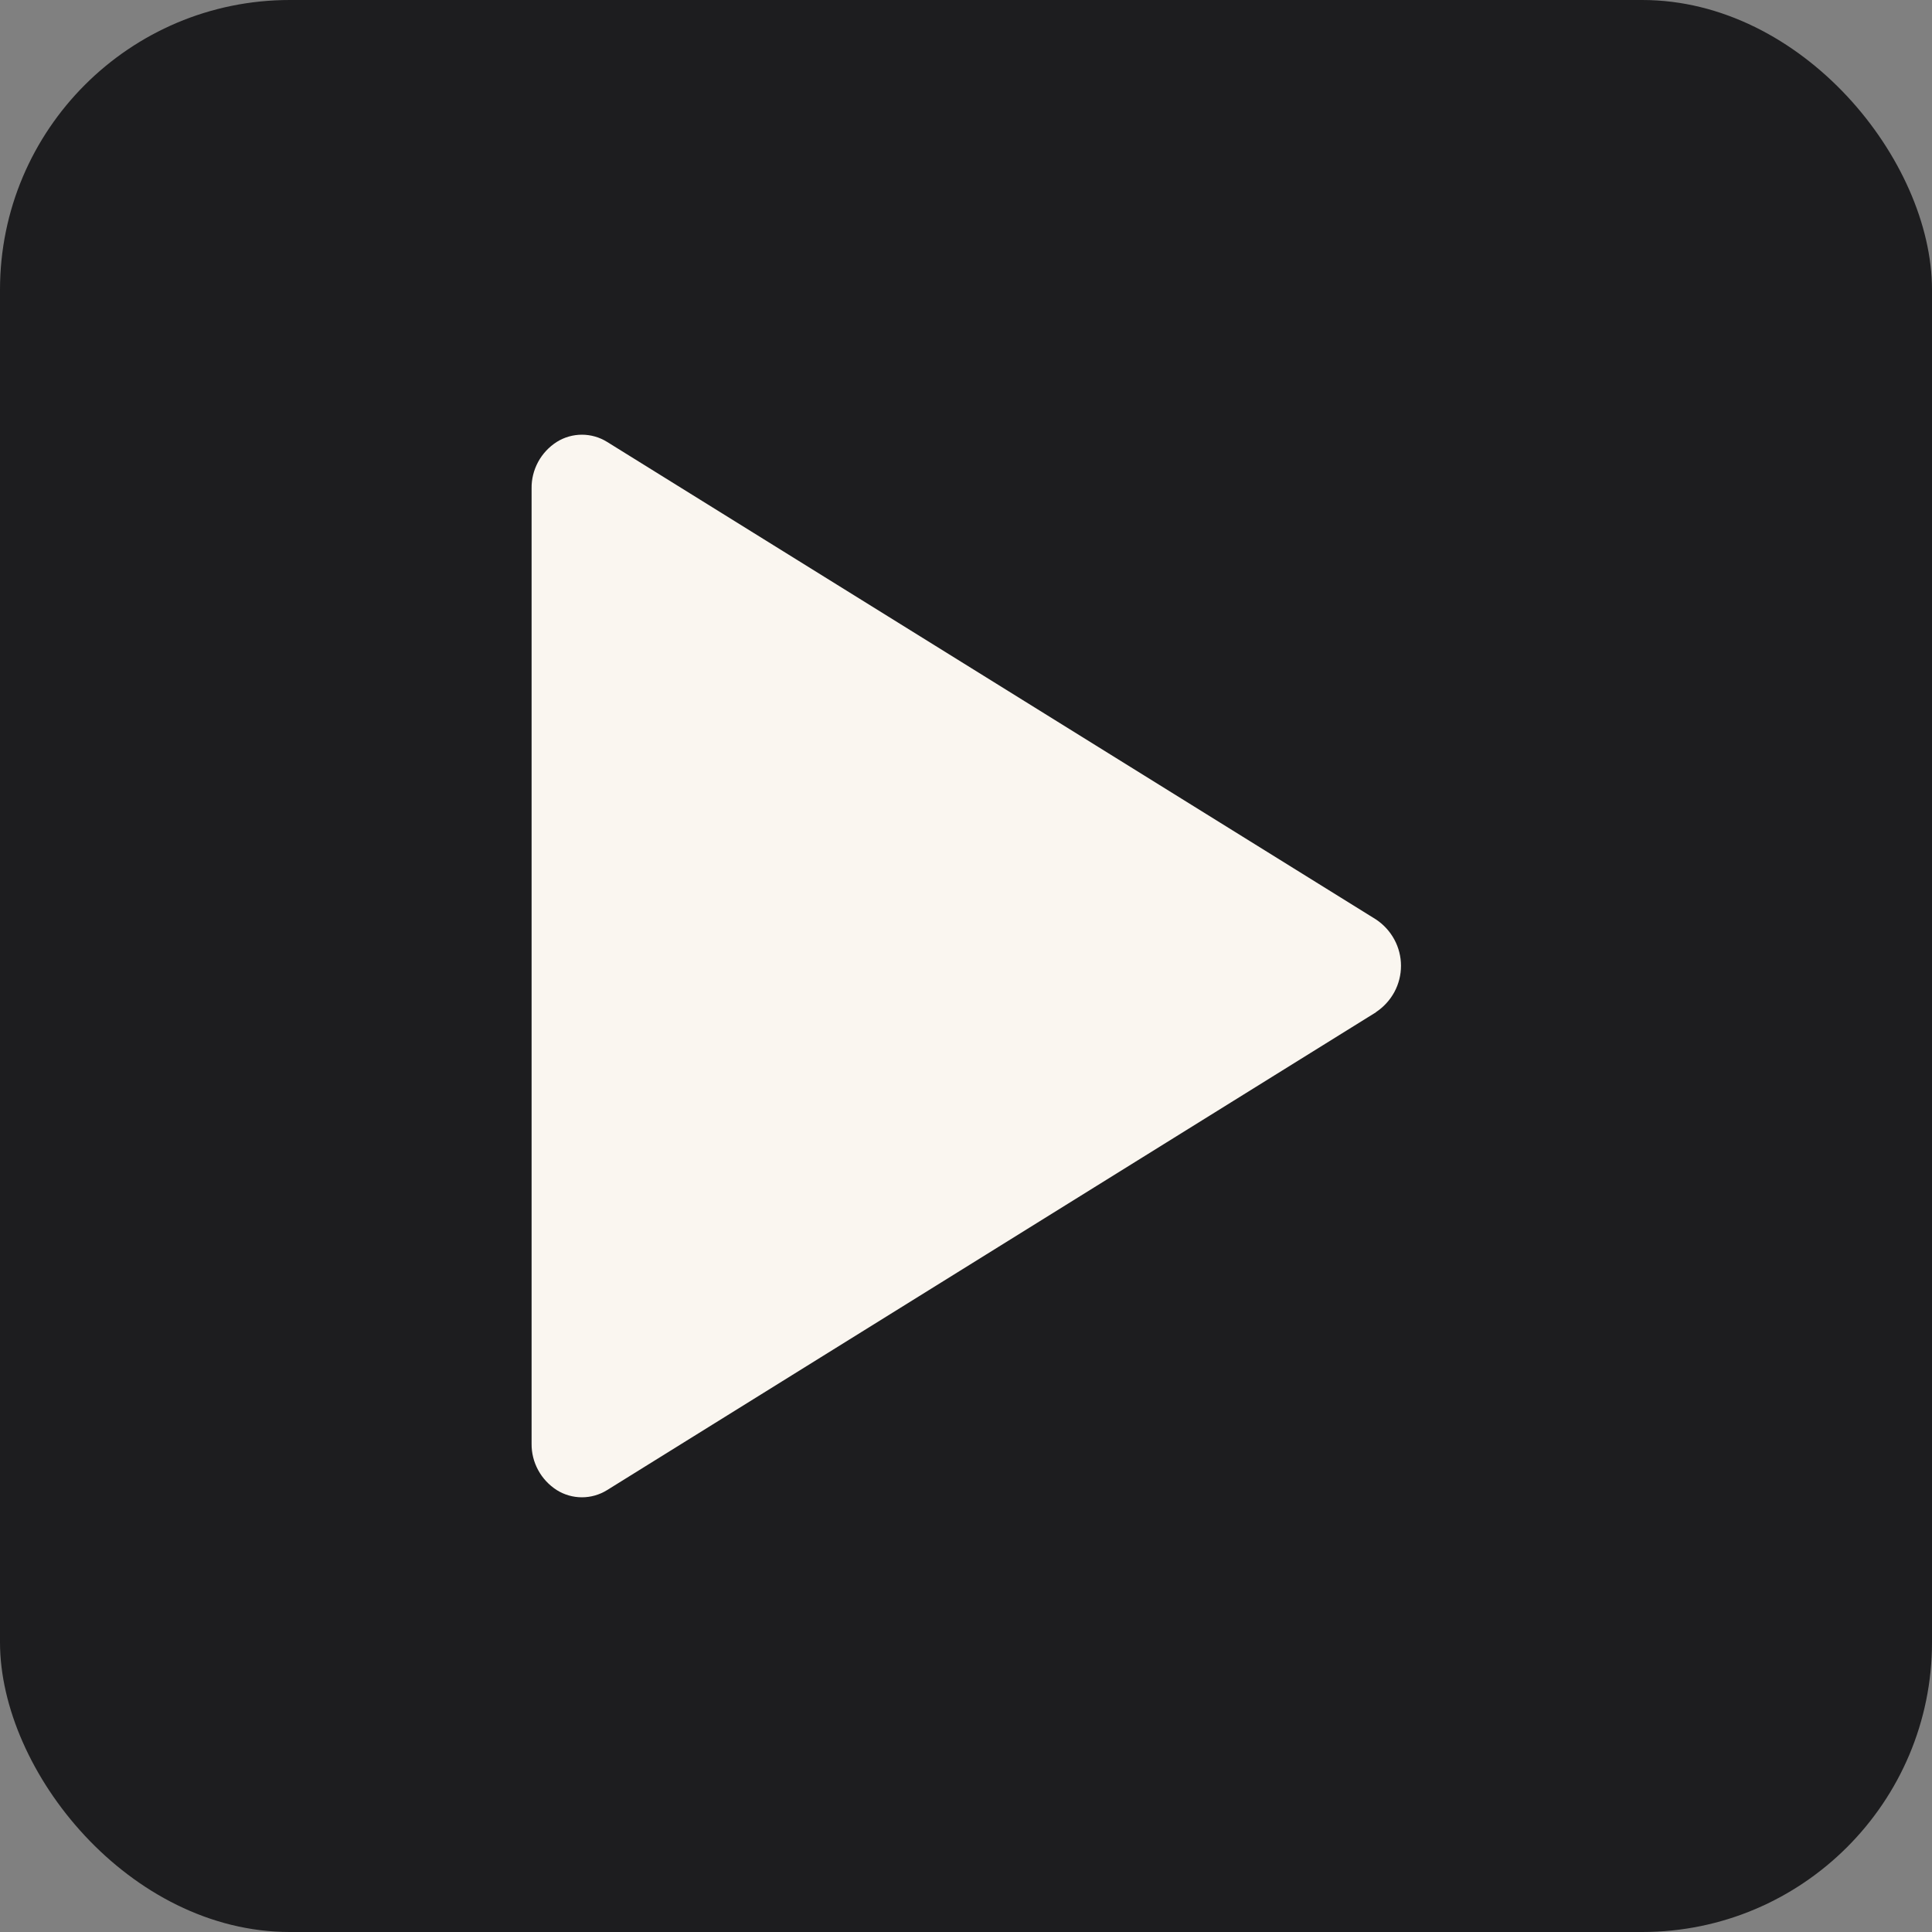 <svg width="40" height="40" viewBox="0 0 40 40" fill="none" xmlns="http://www.w3.org/2000/svg">
<rect x="0" y="0" width="40" height="40" fill="#808080" stroke="none"/>
<rect width="40" height="40" rx="6" fill="#1D1D1F"/>
<path d="M28.488 20.958L12.569 30.851C12.413 30.948 12.233 31 12.048 31C11.864 31 11.683 30.948 11.528 30.851C11.366 30.747 11.233 30.605 11.142 30.437C11.051 30.27 11.004 30.082 11.006 29.892V10.111C11.003 9.921 11.05 9.733 11.141 9.564C11.232 9.396 11.365 9.253 11.528 9.149C11.683 9.052 11.864 9 12.048 9C12.233 9 12.413 9.052 12.569 9.149L28.488 19.036C28.648 19.142 28.778 19.285 28.869 19.453C28.959 19.62 29.006 19.806 29.006 19.996C29.006 20.185 28.959 20.372 28.869 20.539C28.778 20.706 28.648 20.849 28.488 20.955V20.958Z" fill="#FAF6F0"/>
</svg>
